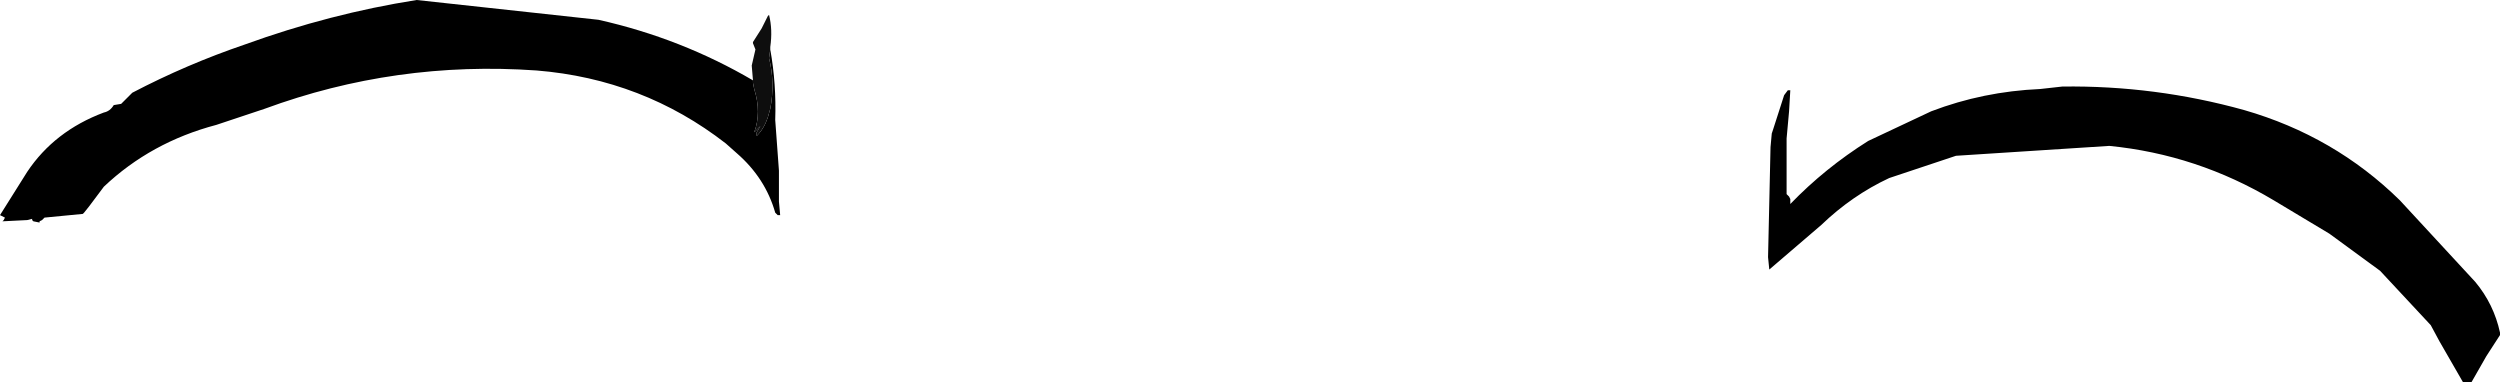 <?xml version="1.0" encoding="UTF-8" standalone="no"?>
<svg xmlns:xlink="http://www.w3.org/1999/xlink" height="15.45px" width="101.1px" xmlns="http://www.w3.org/2000/svg">
  <g transform="matrix(1.0, 0.0, 0.0, 1.0, 50.55, 7.75)">
    <path d="M43.65 1.7 L41.4 0.35 Q38.3 -1.5 34.75 -1.85 L28.55 -1.45 25.85 -0.55 Q24.35 0.15 23.1 1.35 L21.0 3.15 20.95 2.65 21.05 -1.8 21.1 -2.35 21.15 -2.5 21.6 -3.9 21.75 -4.1 21.85 -4.1 21.8 -3.25 21.7 -2.15 21.7 -0.15 21.7 0.05 21.7 0.1 21.8 0.2 21.85 0.3 21.85 0.4 21.85 0.5 Q23.25 -0.95 25.0 -2.05 L27.55 -3.25 Q29.65 -4.05 31.95 -4.15 L32.85 -4.25 Q36.6 -4.3 40.2 -3.3 43.85 -2.25 46.5 0.35 L49.55 3.65 Q50.3 4.55 50.55 5.7 L50.55 5.8 50.0 6.65 49.4 7.7 49.35 7.7 49.05 7.7 48.1 6.05 47.75 5.4 45.7 3.2 43.65 1.7 M-20.1 -4.5 L-20.1 -4.4 -20.05 -4.15 Q-19.75 -3.2 -20.05 -2.4 L-19.8 -2.65 -19.95 -2.4 -19.95 -2.35 -19.95 -2.25 Q-19.65 -2.55 -19.5 -3.0 L-19.4 -3.35 Q-19.2 -4.4 -19.45 -5.4 L-19.4 -5.75 Q-19.15 -4.35 -19.2 -2.9 L-19.05 -0.85 -19.05 0.4 -19.0 0.95 -19.1 0.95 -19.2 0.85 Q-19.6 -0.55 -20.75 -1.55 L-21.2 -1.95 Q-24.55 -4.55 -28.85 -4.9 -34.55 -5.3 -39.85 -3.35 L-41.8 -2.7 Q-44.45 -2.0 -46.35 -0.2 L-46.95 0.6 -47.15 0.85 -47.2 0.9 -48.75 1.05 -48.85 1.15 -48.95 1.2 -48.95 1.25 -49.2 1.2 -49.25 1.15 -49.25 1.1 -49.45 1.15 -50.45 1.2 -50.4 1.15 -50.35 1.05 -50.55 0.95 -49.45 -0.8 Q-48.35 -2.45 -46.35 -3.2 -46.1 -3.25 -45.95 -3.5 L-45.65 -3.55 -45.55 -3.65 -45.25 -3.95 -45.2 -4.0 Q-43.0 -5.15 -40.65 -5.95 -37.2 -7.2 -33.7 -7.75 L-26.35 -6.95 Q-23.0 -6.2 -20.1 -4.5" fill="#000000" fill-rule="evenodd" stroke="none"/>
    <path d="M-19.4 -5.75 L-19.45 -5.4 Q-19.2 -4.4 -19.4 -3.35 L-19.5 -3.0 Q-19.65 -2.55 -19.95 -2.25 L-19.95 -2.35 -19.95 -2.4 -19.8 -2.65 -20.05 -2.4 Q-19.75 -3.2 -20.05 -4.15 L-20.1 -4.4 -20.1 -4.5 -20.15 -5.1 -20.0 -5.75 -20.1 -6.0 -20.1 -6.05 -19.75 -6.6 -19.5 -7.1 -19.45 -7.15 Q-19.3 -6.55 -19.4 -5.85 L-19.4 -5.75" fill="#0e0e0e" fill-rule="evenodd" stroke="none"/>
  </g>
</svg>
